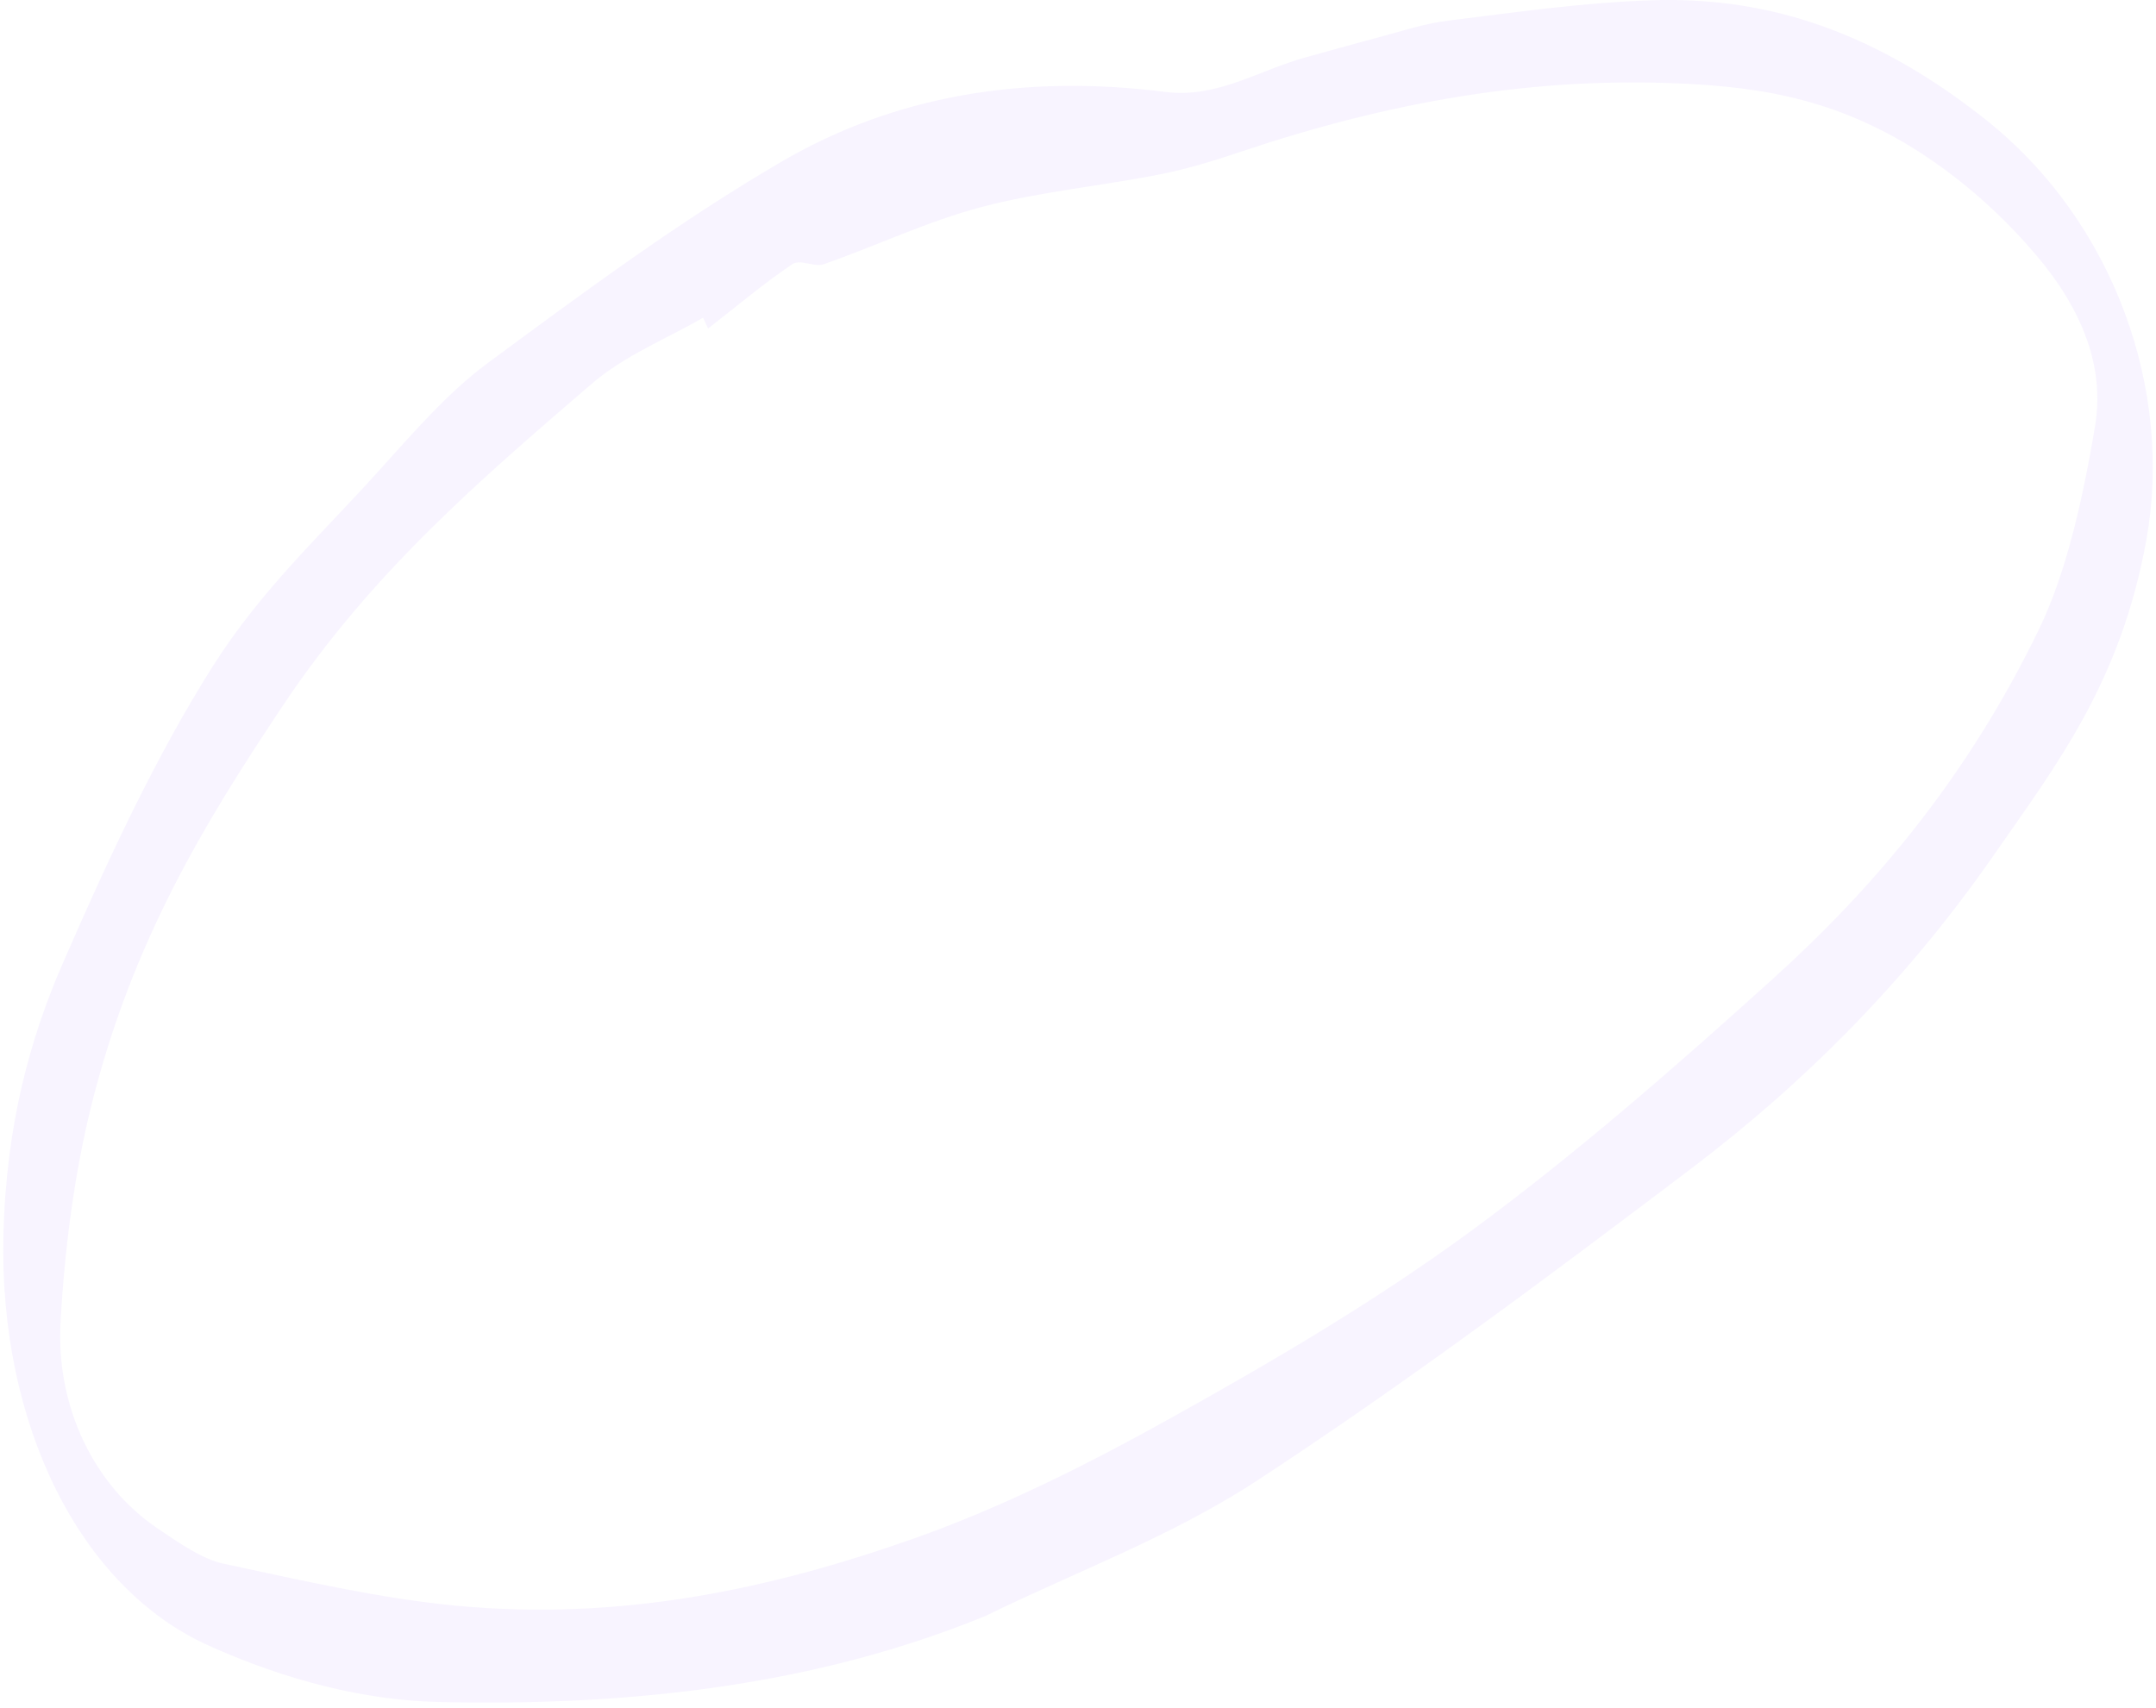 <svg width="294" height="233" viewBox="0 0 294 233" fill="none" xmlns="http://www.w3.org/2000/svg">
<path opacity="0.2" d="M134.36 220.421C111.373 229.83 86.14 232.773 59.751 232.146C49.979 231.921 39.226 229.317 28.406 224.428C10.782 216.471 -0.125 194.146 0.465 168.54C0.816 153.401 4.139 141.538 8.572 131.37C14.816 117.009 21.357 102.97 29.034 90.85C35.574 80.502 43.805 72.922 51.465 64.43C56.288 59.103 61.04 53.547 66.504 49.523C79.638 39.829 92.776 30.087 106.646 22.009C121.964 13.085 139.456 10.071 158.962 12.543C166.008 13.434 171.762 9.526 178.109 7.805C181.227 6.956 184.327 6.067 187.453 5.238C190.794 4.367 194.048 3.229 197.549 2.807C206.701 1.672 215.799 0.349 225.221 0.039C239.196 -0.421 254.098 3.109 270.656 16.219C288.573 30.41 296.294 53.495 292.701 73.551C289.215 93.025 280.414 104.341 272.055 116.388C259.932 133.891 245.895 147.807 230.663 159.359C211.191 174.11 191.634 188.709 171.458 201.924C159.782 209.576 146.783 214.333 134.388 220.409L134.36 220.421ZM96.565 44.824C96.332 44.335 96.101 43.822 95.869 43.332C90.751 46.304 85.206 48.446 80.588 52.429C65.683 65.273 50.727 78.021 38.604 96.202C28.101 111.948 17.991 128.281 12.356 151.201C10.209 159.946 8.842 169.846 8.262 180.266C7.602 191.956 12.862 202.59 21.378 208.395C24.398 210.458 27.587 212.639 30.336 213.248C41.031 215.549 51.782 218.013 62.133 219.006C84.644 221.143 104.996 216.754 124.418 209.919C136.744 205.576 148.482 199.65 159.959 193.248C173.837 185.516 187.596 177.437 200.631 167.877C214.866 157.408 228.455 145.544 241.884 133.394C255.791 120.816 268.407 105.774 278.061 85.796C281.719 78.234 283.977 68.322 285.684 58.167C287.039 50.141 284.016 42.31 277.681 34.823C274.052 30.532 270.136 26.894 266.374 24.012C253.637 14.228 242.223 12.173 231.261 11.5C209.132 10.165 188.785 14.131 169.335 20.652C165.677 21.884 161.977 23.041 158.142 23.785C150.086 25.385 141.733 26.147 133.864 28.231C126.446 30.202 119.538 33.506 112.329 36.044C111.071 36.487 109.115 35.298 108.025 36.045C104.084 38.702 100.376 41.847 96.576 44.796L96.565 44.824Z" fill="#DEC8FE"/>
</svg>
